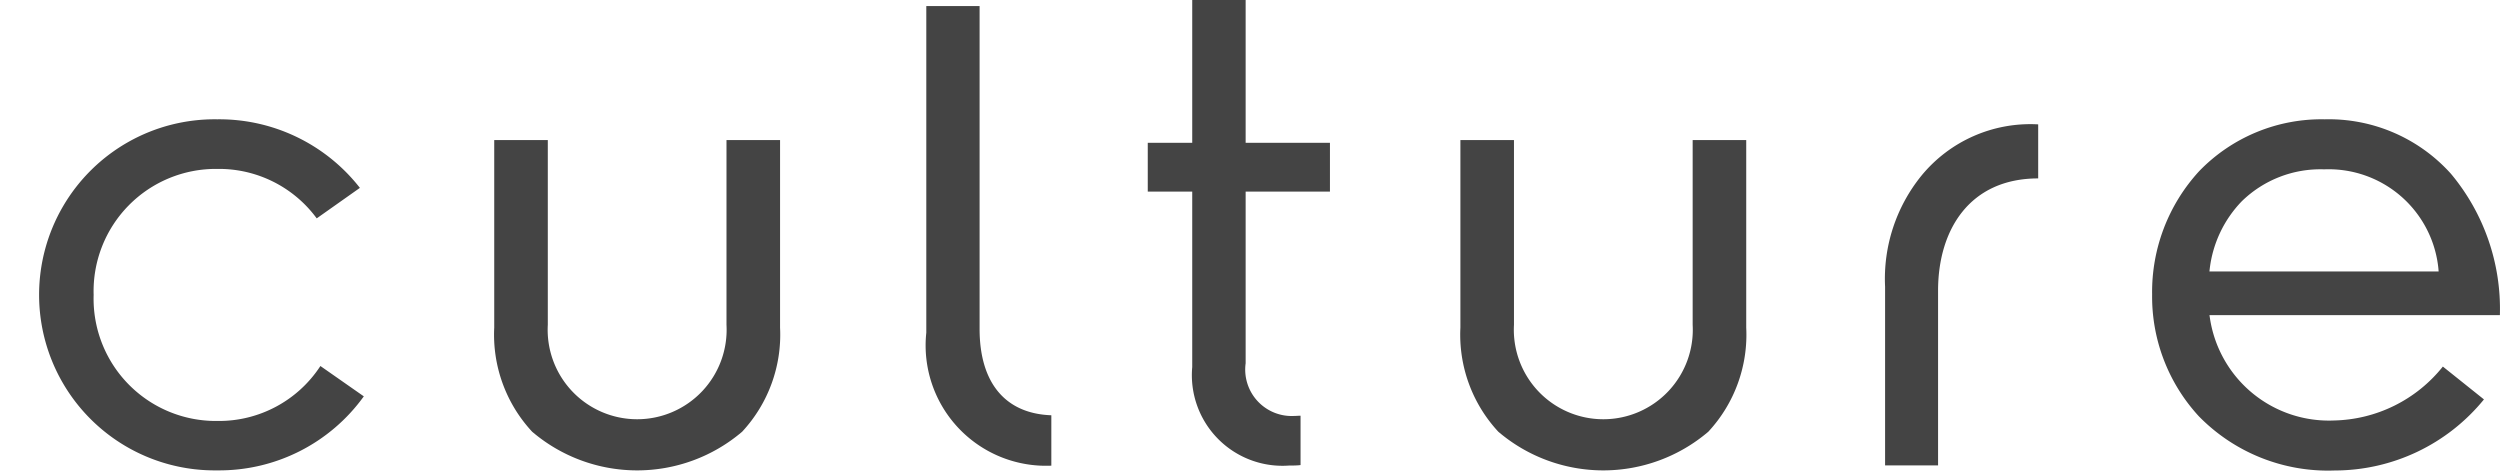 <svg xmlns="http://www.w3.org/2000/svg" xmlns:xlink="http://www.w3.org/1999/xlink" width="63.7" height="12" viewBox="0 0 63.7 12">
  <defs>
    <clipPath id="clip-path">
      <rect id="長方形_2575" data-name="長方形 2575" width="63.7" height="12" fill="none"/>
    </clipPath>
  </defs>
  <g id="グループ_5498" data-name="グループ 5498" transform="translate(-14.941 0.21)">
    <g id="グループ_6274" data-name="グループ 6274" transform="translate(7.941 0.79)">
      <g id="グループ_6274-2" data-name="グループ 6274" transform="translate(7 -1)" clip-path="url(#clip-path)">
        <path id="パス_30887" data-name="パス 30887" d="M60.358.385V8.612c0,1.381.661,2.159,1.828,2.2v1.284A3.067,3.067,0,0,1,59,8.709V.385Z" transform="translate(-35.398 -0.231)" fill="#444"/>
        <path id="パス_30888" data-name="パス 30888" d="M141.492,7.6a4.334,4.334,0,0,0-3.2,1.32,4.547,4.547,0,0,0-1.2,3.144,4.5,4.5,0,0,0,1.188,3.1,4.6,4.6,0,0,0,3.46,1.384,4.908,4.908,0,0,0,3.807-1.811L144.5,13.9a3.647,3.647,0,0,1-2.776,1.374,3.066,3.066,0,0,1-3.16-2.614l-.011-.071h7.4a5.366,5.366,0,0,0-1.246-3.6A4.182,4.182,0,0,0,141.492,7.6m2.9,3.877h-5.84l.008-.069a2.982,2.982,0,0,1,.815-1.718,2.866,2.866,0,0,1,2.1-.815,2.81,2.81,0,0,1,2.912,2.534Z" transform="translate(-82.256 -4.56)" fill="#444"/>
        <path id="パス_30889" data-name="パス 30889" d="M7.178,13.886a3.086,3.086,0,0,1-2.628,1.4A3.115,3.115,0,0,1,1.4,12.073,3.115,3.115,0,0,1,4.55,8.864a3.09,3.09,0,0,1,2.534,1.26l1.1-.777A4.547,4.547,0,0,0,4.55,7.6a4.473,4.473,0,1,0,0,8.945,4.539,4.539,0,0,0,3.734-1.886Z" transform="translate(0.986 -4.56)" fill="#444"/>
        <path id="パス_30890" data-name="パス 30890" d="M98.945,8.922v4.707a2.28,2.28,0,1,1-4.553,0V8.922H93.027V13.7a3.632,3.632,0,0,0,.966,2.653,4.125,4.125,0,0,0,5.351,0,3.632,3.632,0,0,0,.966-2.652V8.922Z" transform="translate(-55.816 -5.353)" fill="#444"/>
        <path id="パス_30894" data-name="パス 30894" d="M98.945,8.922v4.707a2.28,2.28,0,1,1-4.553,0V8.922H93.027V13.7a3.632,3.632,0,0,0,.966,2.653,4.125,4.125,0,0,0,5.351,0,3.632,3.632,0,0,0,.966-2.652V8.922Z" transform="translate(-80.434 -5.353)" fill="#444"/>
        <path id="パス_30891" data-name="パス 30891" d="M121,9.233a3.59,3.59,0,0,1,2.977-1.31V9.3c-1.745,0-2.551,1.307-2.551,2.858v4.454h-1.35V12.059A4.17,4.17,0,0,1,121,9.233" transform="translate(-72.044 -4.754)" fill="#444"/>
        <path id="パス_30893" data-name="パス 30893" d="M77.006,10.592c-.052,0-.1.006-.154.006a1.184,1.184,0,0,1-1.245-1.342V4.882h2.148V3.638H75.607V0H74.246V3.638H73.113V4.882h1.133V9.353a2.309,2.309,0,0,0,2.47,2.509c.1,0,.2,0,.29-.012Z" transform="translate(-43.868)" fill="#444"/>
      </g>
    </g>
  </g>
</svg>

